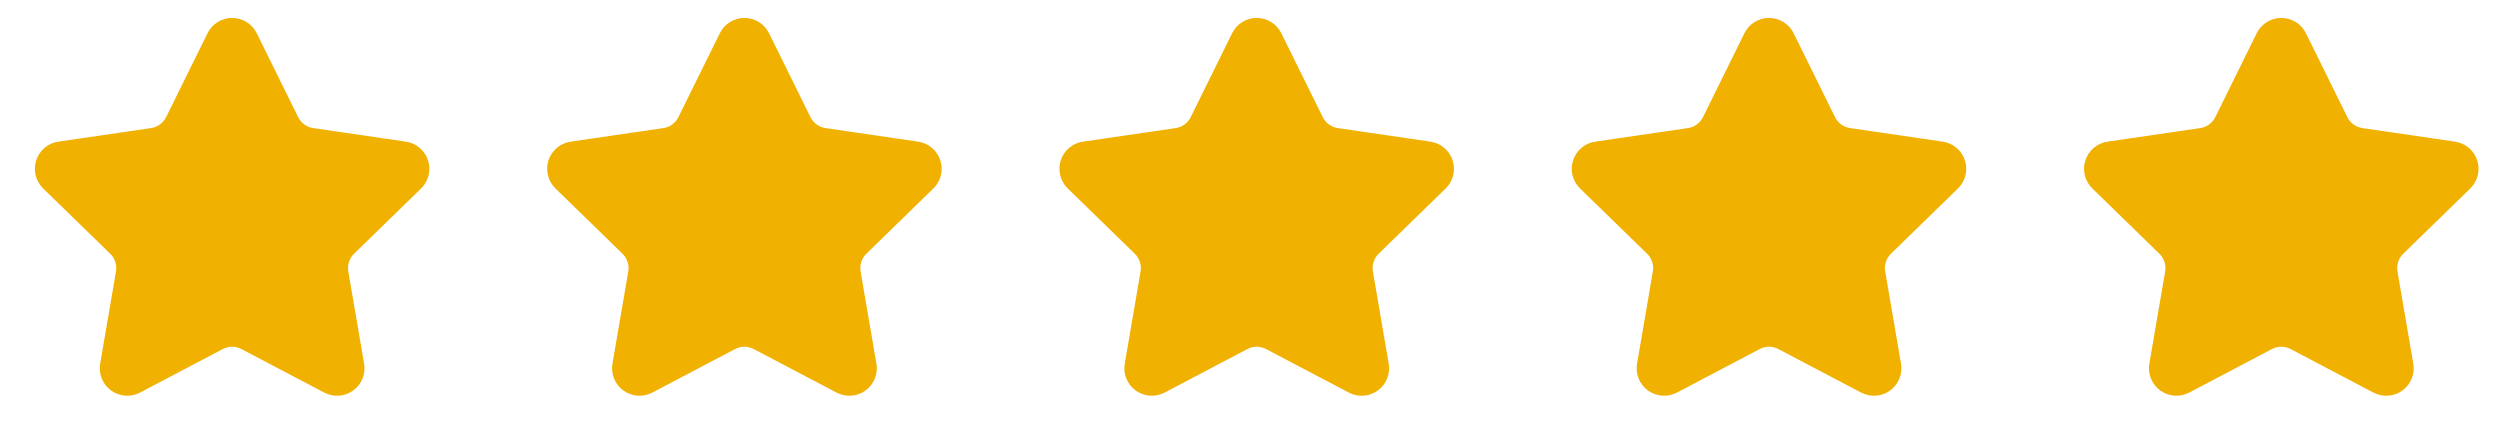 <svg xmlns="http://www.w3.org/2000/svg" width="122" height="21" viewBox="0 0 122 21" fill="none"><path d="M10.912 2.008C10.951 1.931 11.01 1.865 11.084 1.82C11.157 1.774 11.242 1.75 11.328 1.75C11.415 1.75 11.499 1.774 11.573 1.82C11.646 1.865 11.705 1.931 11.744 2.008L13.765 6.102C13.898 6.372 14.095 6.605 14.338 6.782C14.581 6.958 14.863 7.074 15.161 7.117L19.681 7.779C19.767 7.791 19.847 7.827 19.913 7.883C19.979 7.939 20.029 8.012 20.055 8.094C20.082 8.176 20.085 8.265 20.065 8.349C20.044 8.433 20 8.509 19.938 8.57L16.669 11.753C16.453 11.963 16.292 12.222 16.199 12.509C16.106 12.795 16.084 13.099 16.134 13.396L16.906 17.894C16.921 17.979 16.912 18.067 16.88 18.148C16.847 18.229 16.792 18.298 16.722 18.349C16.652 18.401 16.569 18.431 16.482 18.437C16.395 18.443 16.308 18.424 16.232 18.384L12.191 16.259C11.925 16.119 11.628 16.046 11.328 16.046C11.027 16.046 10.731 16.119 10.464 16.259L6.425 18.384C6.348 18.424 6.261 18.442 6.175 18.436C6.088 18.43 6.005 18.4 5.935 18.349C5.865 18.298 5.81 18.228 5.778 18.148C5.745 18.067 5.736 17.979 5.751 17.894L6.522 13.397C6.573 13.1 6.551 12.795 6.457 12.509C6.364 12.223 6.203 11.963 5.987 11.753L2.718 8.571C2.656 8.51 2.611 8.434 2.59 8.349C2.569 8.265 2.572 8.176 2.599 8.094C2.626 8.011 2.675 7.938 2.742 7.882C2.808 7.826 2.889 7.79 2.975 7.778L7.495 7.117C7.792 7.074 8.075 6.959 8.319 6.782C8.562 6.605 8.759 6.372 8.892 6.102L10.912 2.008Z" fill="#F0B100" stroke="#F0B100" stroke-width="1.75" stroke-linecap="round" stroke-linejoin="round"></path><path d="M35.913 2.008C35.951 1.931 36.01 1.865 36.084 1.82C36.157 1.774 36.242 1.75 36.328 1.75C36.415 1.75 36.499 1.774 36.573 1.82C36.646 1.865 36.705 1.931 36.744 2.008L38.765 6.102C38.898 6.372 39.095 6.605 39.338 6.782C39.581 6.958 39.863 7.074 40.161 7.117L44.681 7.779C44.767 7.791 44.847 7.827 44.913 7.883C44.979 7.939 45.029 8.012 45.055 8.094C45.082 8.176 45.085 8.265 45.065 8.349C45.044 8.433 45 8.509 44.938 8.57L41.669 11.753C41.453 11.963 41.292 12.222 41.199 12.509C41.106 12.795 41.084 13.099 41.135 13.396L41.906 17.894C41.921 17.979 41.912 18.067 41.88 18.148C41.847 18.229 41.792 18.298 41.722 18.349C41.652 18.401 41.569 18.431 41.482 18.437C41.395 18.443 41.308 18.424 41.232 18.384L37.191 16.259C36.925 16.119 36.628 16.046 36.328 16.046C36.027 16.046 35.731 16.119 35.465 16.259L31.425 18.384C31.348 18.424 31.261 18.442 31.175 18.436C31.088 18.43 31.005 18.4 30.935 18.349C30.865 18.298 30.81 18.228 30.778 18.148C30.745 18.067 30.736 17.979 30.751 17.894L31.522 13.397C31.573 13.1 31.551 12.795 31.457 12.509C31.364 12.223 31.203 11.963 30.987 11.753L27.718 8.571C27.656 8.51 27.611 8.434 27.59 8.349C27.569 8.265 27.572 8.176 27.599 8.094C27.626 8.011 27.675 7.938 27.742 7.882C27.808 7.826 27.889 7.79 27.975 7.778L32.495 7.117C32.792 7.074 33.075 6.959 33.319 6.782C33.562 6.605 33.759 6.372 33.892 6.102L35.913 2.008Z" fill="#F0B100" stroke="#F0B100" stroke-width="1.75" stroke-linecap="round" stroke-linejoin="round"></path><path d="M60.913 2.008C60.951 1.931 61.01 1.865 61.084 1.82C61.157 1.774 61.242 1.75 61.328 1.75C61.415 1.75 61.499 1.774 61.573 1.82C61.646 1.865 61.705 1.931 61.744 2.008L63.765 6.102C63.898 6.372 64.095 6.605 64.338 6.782C64.581 6.958 64.863 7.074 65.161 7.117L69.681 7.779C69.766 7.791 69.847 7.827 69.913 7.883C69.979 7.939 70.029 8.012 70.055 8.094C70.082 8.176 70.085 8.265 70.065 8.349C70.044 8.433 70 8.509 69.938 8.57L66.669 11.753C66.454 11.963 66.292 12.222 66.199 12.509C66.106 12.795 66.084 13.099 66.135 13.396L66.906 17.894C66.921 17.979 66.912 18.067 66.879 18.148C66.847 18.229 66.792 18.298 66.722 18.349C66.652 18.401 66.569 18.431 66.482 18.437C66.395 18.443 66.308 18.424 66.232 18.384L62.191 16.259C61.925 16.119 61.628 16.046 61.328 16.046C61.027 16.046 60.731 16.119 60.465 16.259L56.425 18.384C56.348 18.424 56.261 18.442 56.175 18.436C56.088 18.43 56.005 18.4 55.935 18.349C55.865 18.298 55.81 18.228 55.778 18.148C55.745 18.067 55.736 17.979 55.751 17.894L56.522 13.397C56.573 13.1 56.551 12.795 56.458 12.509C56.364 12.223 56.203 11.963 55.987 11.753L52.718 8.571C52.656 8.51 52.611 8.434 52.59 8.349C52.569 8.265 52.572 8.176 52.599 8.094C52.626 8.011 52.675 7.938 52.742 7.882C52.809 7.826 52.889 7.79 52.975 7.778L57.495 7.117C57.792 7.074 58.075 6.959 58.319 6.782C58.562 6.605 58.759 6.372 58.892 6.102L60.913 2.008Z" fill="#F0B100" stroke="#F0B100" stroke-width="1.75" stroke-linecap="round" stroke-linejoin="round"></path><path d="M85.912 2.008C85.951 1.931 86.01 1.865 86.084 1.82C86.157 1.774 86.242 1.75 86.328 1.75C86.415 1.75 86.499 1.774 86.573 1.82C86.646 1.865 86.705 1.931 86.744 2.008L88.765 6.102C88.898 6.372 89.095 6.605 89.338 6.782C89.581 6.958 89.863 7.074 90.161 7.117L94.681 7.779C94.766 7.791 94.847 7.827 94.913 7.883C94.979 7.939 95.029 8.012 95.055 8.094C95.082 8.176 95.085 8.265 95.065 8.349C95.044 8.433 95 8.509 94.938 8.57L91.669 11.753C91.454 11.963 91.292 12.222 91.199 12.509C91.106 12.795 91.084 13.099 91.135 13.396L91.906 17.894C91.921 17.979 91.912 18.067 91.879 18.148C91.847 18.229 91.792 18.298 91.722 18.349C91.652 18.401 91.569 18.431 91.482 18.437C91.395 18.443 91.308 18.424 91.232 18.384L87.191 16.259C86.925 16.119 86.628 16.046 86.328 16.046C86.027 16.046 85.731 16.119 85.465 16.259L81.425 18.384C81.348 18.424 81.261 18.442 81.175 18.436C81.088 18.43 81.005 18.4 80.935 18.349C80.865 18.298 80.81 18.228 80.778 18.148C80.745 18.067 80.736 17.979 80.751 17.894L81.522 13.397C81.573 13.1 81.551 12.795 81.457 12.509C81.364 12.223 81.203 11.963 80.987 11.753L77.718 8.571C77.656 8.51 77.611 8.434 77.59 8.349C77.569 8.265 77.572 8.176 77.599 8.094C77.626 8.011 77.675 7.938 77.742 7.882C77.808 7.826 77.889 7.79 77.975 7.778L82.495 7.117C82.793 7.074 83.075 6.959 83.319 6.782C83.562 6.605 83.759 6.372 83.892 6.102L85.912 2.008Z" fill="#F0B100" stroke="#F0B100" stroke-width="1.75" stroke-linecap="round" stroke-linejoin="round"></path><path d="M110.912 2.008C110.951 1.931 111.01 1.865 111.084 1.82C111.157 1.774 111.242 1.75 111.328 1.75C111.415 1.75 111.499 1.774 111.573 1.82C111.646 1.865 111.705 1.931 111.744 2.008L113.765 6.102C113.898 6.372 114.095 6.605 114.338 6.782C114.581 6.958 114.863 7.074 115.161 7.117L119.681 7.779C119.767 7.791 119.847 7.827 119.913 7.883C119.979 7.939 120.029 8.012 120.055 8.094C120.082 8.176 120.085 8.265 120.065 8.349C120.044 8.433 120 8.509 119.938 8.57L116.669 11.753C116.454 11.963 116.292 12.222 116.199 12.509C116.106 12.795 116.084 13.099 116.134 13.396L116.906 17.894C116.921 17.979 116.912 18.067 116.88 18.148C116.847 18.229 116.792 18.298 116.722 18.349C116.652 18.401 116.568 18.431 116.482 18.437C116.395 18.443 116.308 18.424 116.232 18.384L112.191 16.259C111.925 16.119 111.628 16.046 111.328 16.046C111.027 16.046 110.731 16.119 110.464 16.259L106.425 18.384C106.348 18.424 106.261 18.442 106.175 18.436C106.088 18.43 106.005 18.4 105.935 18.349C105.865 18.298 105.81 18.228 105.778 18.148C105.745 18.067 105.736 17.979 105.751 17.894L106.522 13.397C106.573 13.1 106.551 12.795 106.457 12.509C106.364 12.223 106.203 11.963 105.987 11.753L102.718 8.571C102.656 8.51 102.611 8.434 102.59 8.349C102.569 8.265 102.572 8.176 102.599 8.094C102.626 8.011 102.675 7.938 102.742 7.882C102.808 7.826 102.889 7.79 102.975 7.778L107.495 7.117C107.792 7.074 108.075 6.959 108.319 6.782C108.562 6.605 108.759 6.372 108.892 6.102L110.912 2.008Z" fill="#F0B100" stroke="#F0B100" stroke-width="1.75" stroke-linecap="round" stroke-linejoin="round"></path></svg>
